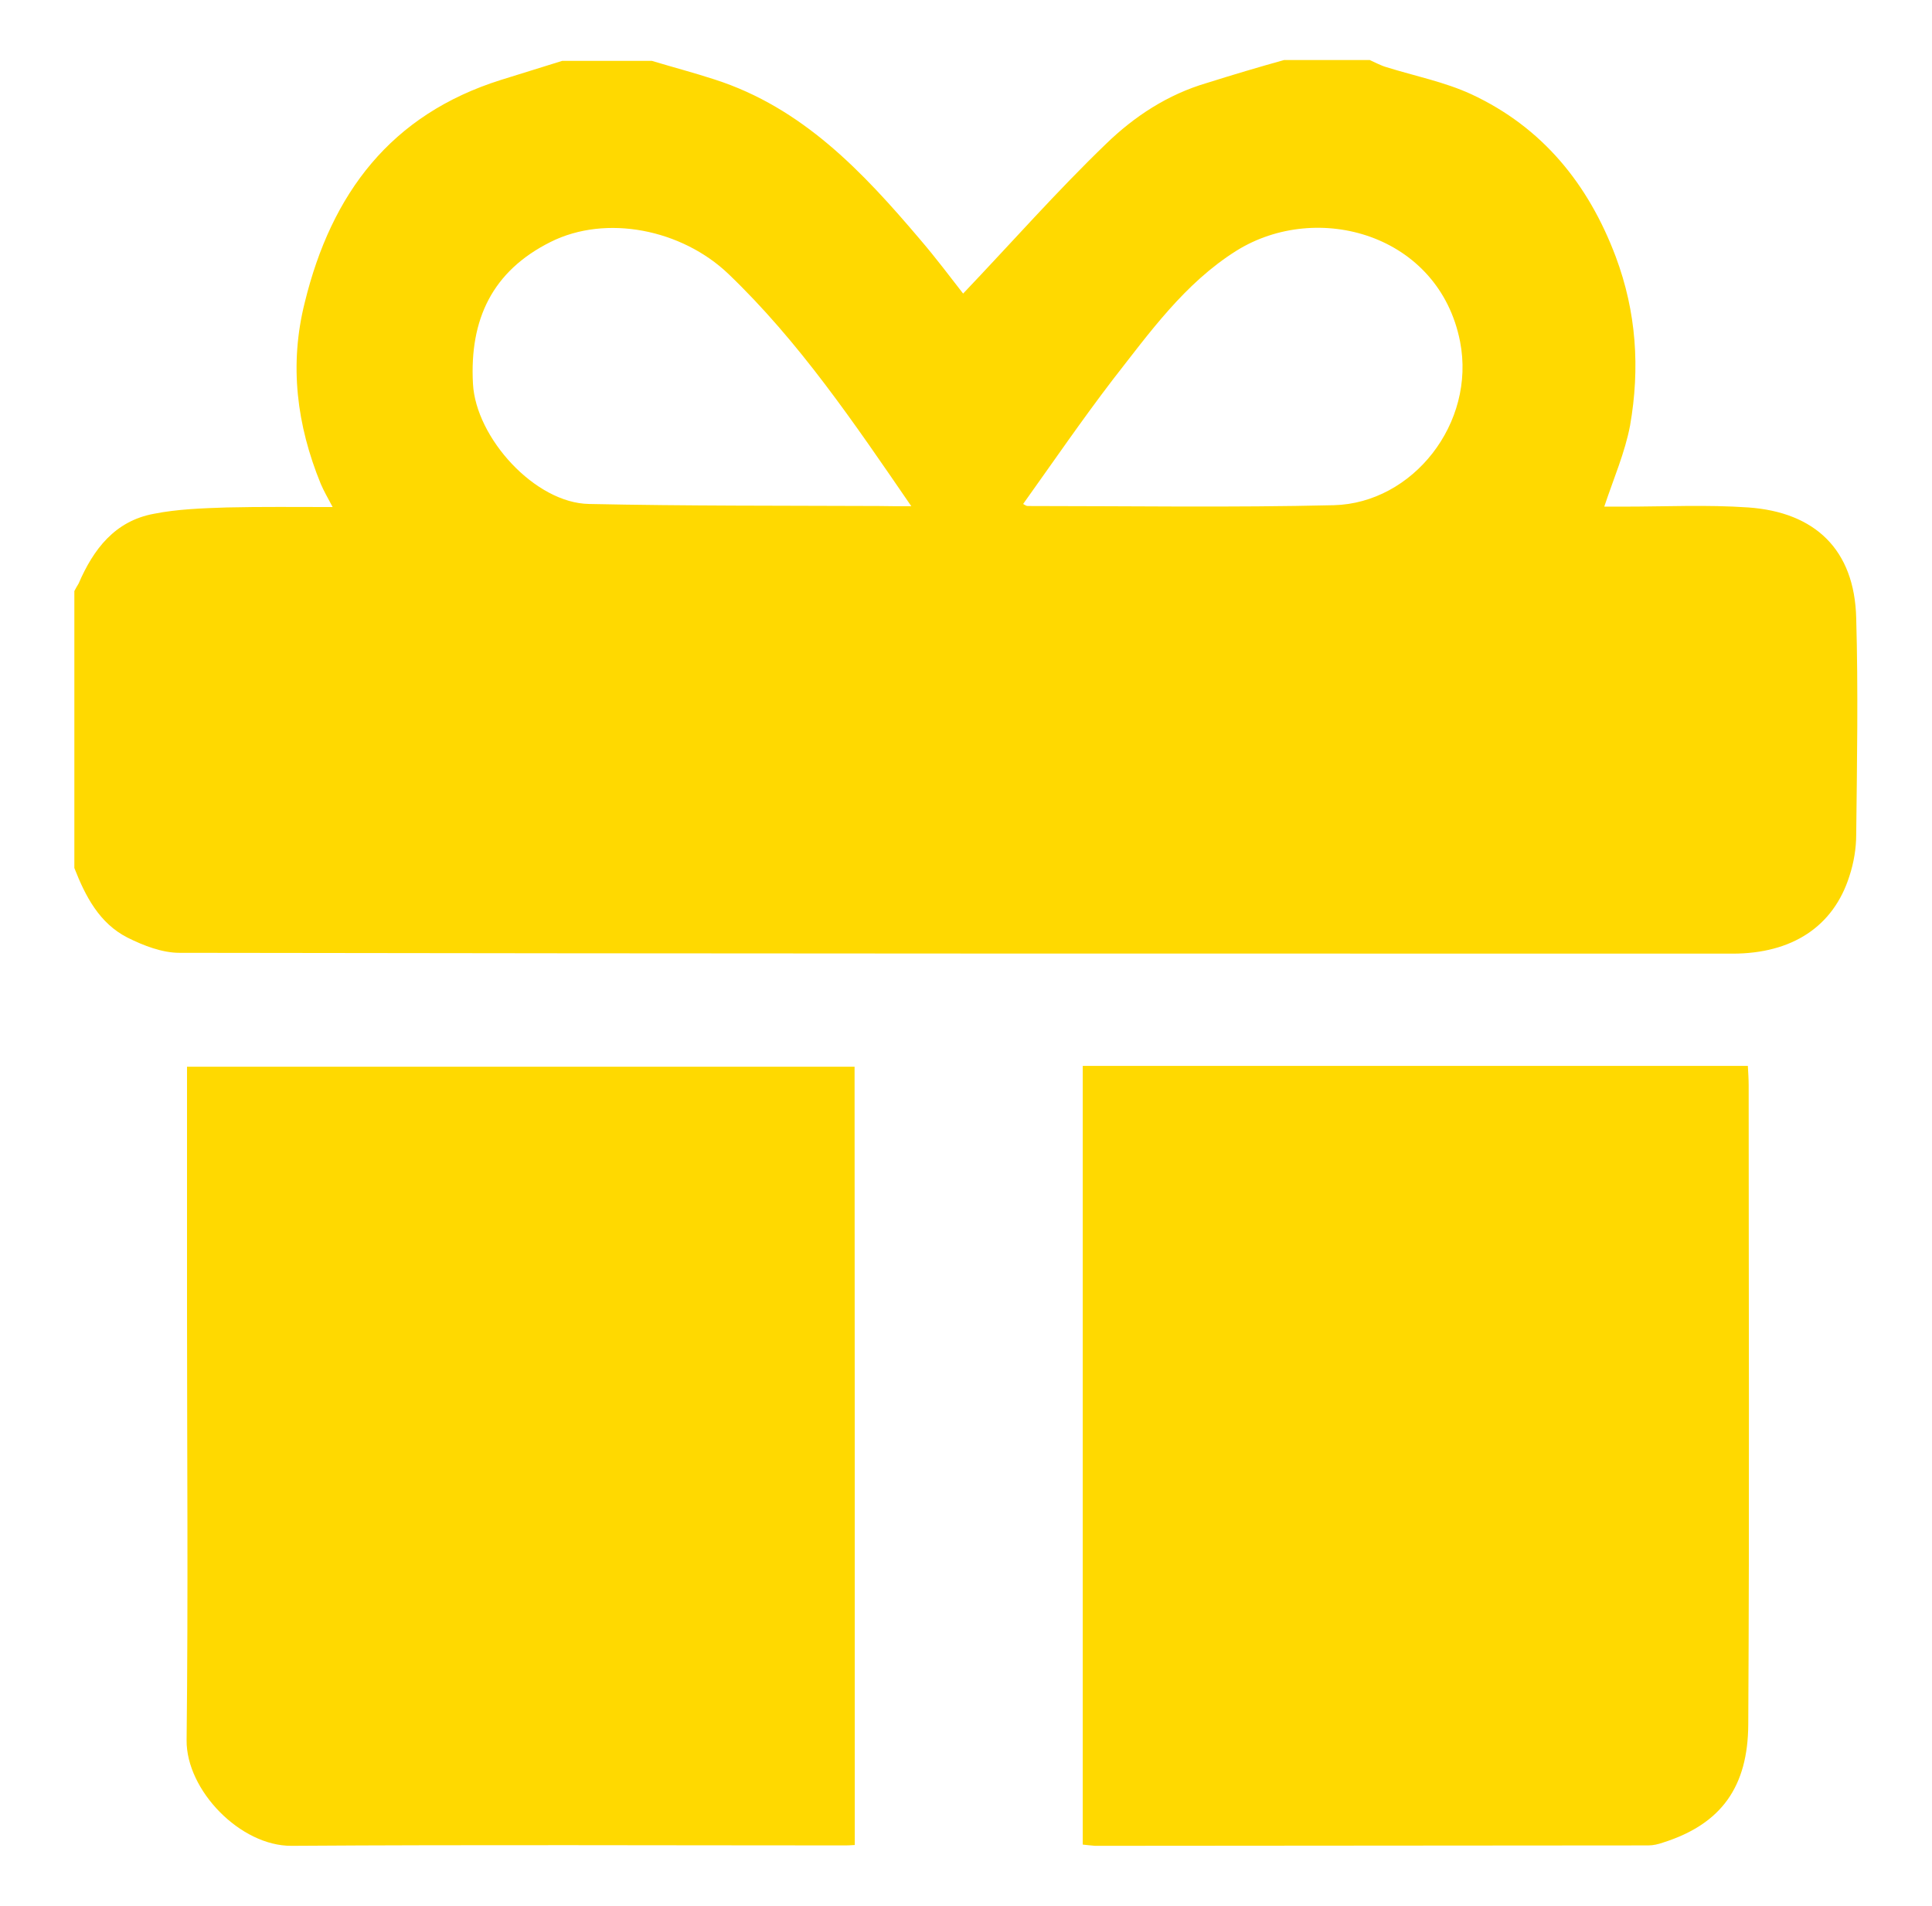 <?xml version="1.0" encoding="utf-8"?>
<!-- Generator: Adobe Illustrator 27.9.0, SVG Export Plug-In . SVG Version: 6.00 Build 0)  -->
<svg version="1.1" id="Layer_1" xmlns="http://www.w3.org/2000/svg" xmlns:xlink="http://www.w3.org/1999/xlink" x="0px" y="0px"
	 viewBox="0 0 943.2 930.3" style="enable-background:new 0 0 943.2 930.3;" xml:space="preserve">
<style type="text/css">
	.st0{fill:#FFD900;}
</style>
<path class="st0" d="M626.9,29.3c14,0,27.8,0,41.8,0c2.7,1.2,5.4,2.7,8.2,3.5c13.8,4.3,28.4,7.2,41.4,13.2
	c34.6,16.1,57.1,43.7,70.5,79.3c10.1,27,11.9,54.4,7,82.4c-2.5,13.2-8,25.8-12.6,39.6c3.3,0,6.4,0,9.5,0c20.4,0,40.6-1,60.8,0.4
	c32.6,2.3,51.9,20.6,52.7,54c1,35.2,0.4,70.5,0,105.7c0,6.8-1.2,13.8-3.3,20.2c-7.8,24.7-28,37.9-57.1,37.9
	c-252.8,0-505.6,0-758.2-0.4c-8.4,0-17.5-3.5-25.3-7.4c-13.8-7-20.6-20.2-26-34c0-45.1,0-90,0-135.2c0.6-1.2,1.4-2.5,2.1-3.7
	c7.2-16.7,17.7-30.5,36.7-34c11.5-2.3,23.7-2.7,35.6-3.1c16.9-0.4,33.8-0.2,51.7-0.2c-2.5-4.7-4.3-7.8-5.8-11.3
	c-11.7-28.6-15.5-58.1-7.8-88.6c13-53.2,42-91.7,95.8-108.6c9.9-3.1,20-6.2,29.9-9.3c14.6,0,29.3,0,43.7,0
	c10.3,3.1,20.6,5.8,30.7,9.1c42.9,13.8,72.3,45.1,100.3,78.1c7.8,9.1,15,18.7,21,26.4c23.9-25.1,45.9-50.1,69.8-73.1
	c13.8-13.4,30.1-24.1,49.2-29.7C601.9,36.5,614.3,32.8,626.9,29.3z M444.9,247.1c-28-40.8-54.8-80.4-89.4-113.5
	c-22.7-21.6-59.5-29.1-86.7-15.5c-28.4,14.2-39.6,37.7-37.9,69.2c1.4,26.4,30.3,58.3,56.7,58.7c47.2,1,94.4,0.8,141.5,1
	C433.8,247.1,438.6,247.1,444.9,247.1z M499.5,246c1,0.6,1.6,1,2.3,1c49.9,0,99.5,0.8,149.4-0.4c38.5-1,69.4-40,61.6-79.9
	c-10.3-52.3-69.6-69-109.2-44.3c-25.3,15.9-42.4,40-60.4,63C528.2,205,514.2,225.4,499.5,246z"/>
<path class="st0" d="M417.3,900.6c-2.5,0.2-3.9,0.2-5.6,0.2c-89.8,0-179.5-0.4-269.3,0.2c-25.1,0.2-51.5-27.2-51.3-51.5
	c0.8-70.5,0.2-140.9,0.2-211.2c0-38.9,0-77.9,0-117.6c108.8,0,217,0,325.9,0C417.3,647,417.3,773.5,417.3,900.6z"/>
<path class="st0" d="M528.6,900.4c0-126.9,0-253.2,0-380.1c108.8,0,216.5,0,324.7,0c0.2,3.5,0.4,6.6,0.4,9.7
	c0,104,0.4,208.1-0.2,311.9c-0.2,29.9-12.8,48.4-41.6,57.5c-2.3,0.8-4.7,1.4-7.2,1.4c-90,0-180.1,0.2-270.1,0.2
	C532.5,900.8,530.2,900.6,528.6,900.4z"/>
</svg>
